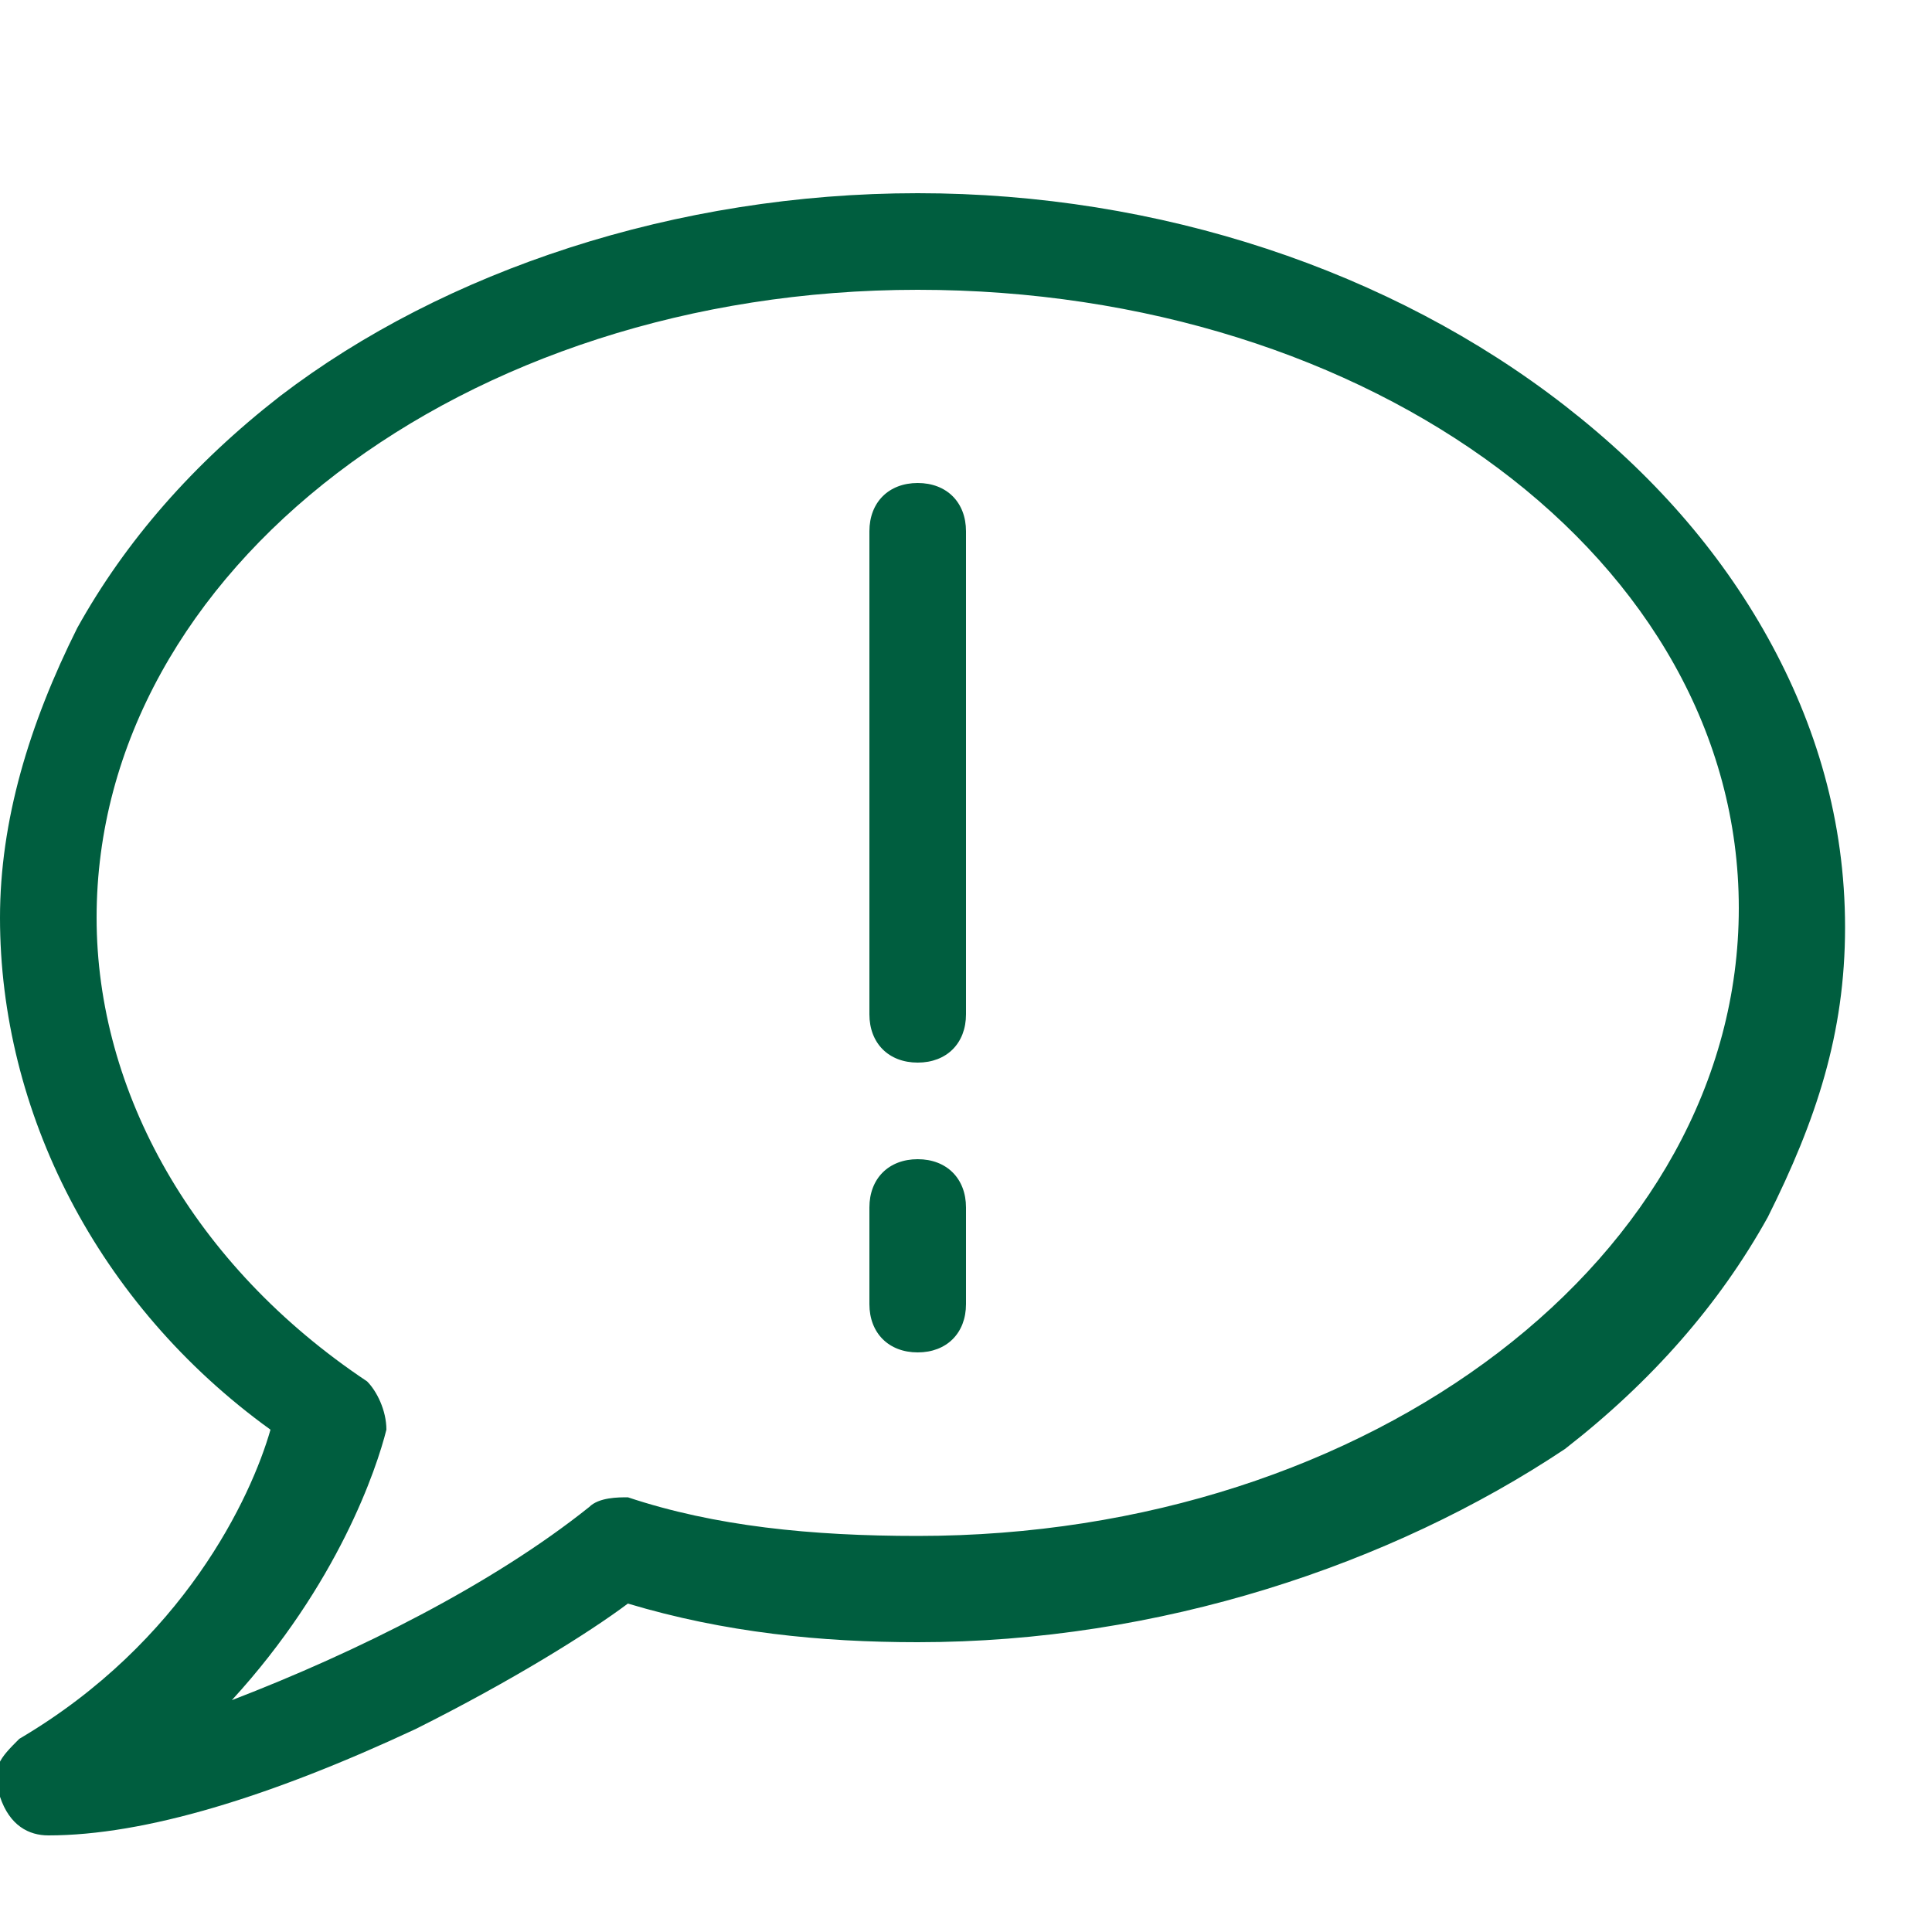 <?xml version="1.0" encoding="UTF-8"?>
<!-- Generator: Adobe Illustrator 26.2.1, SVG Export Plug-In . SVG Version: 6.00 Build 0)  -->
<svg xmlns="http://www.w3.org/2000/svg" xmlns:xlink="http://www.w3.org/1999/xlink" version="1.1" id="Ebene_1" x="0px" y="0px" viewBox="0 0 20 20" style="enable-background:new 0 0 20 20;" xml:space="preserve">
<style type="text/css">
	.st0{fill:#005E3F;}
</style>
<path class="st0" d="M0.5,19c-0.2,0-0.4-0.1-0.5-0.4s0-0.4,0.2-0.6c1.7-1,2.4-2.5,2.6-3.2C1,13.5,0,11.5,0,9.5c0-1,0.3-2,0.8-3  C1.3,5.6,2,4.8,2.9,4.1C4.6,2.8,7,2,9.5,2s4.9,0.8,6.7,2.2c0.9,0.7,1.6,1.5,2.1,2.4s0.8,1.9,0.8,3s-0.3,2-0.8,3  c-0.5,0.9-1.2,1.7-2.1,2.4c-1.8,1.2-4.2,2-6.7,2c-1,0-2-0.1-3-0.4c-0.4,0.3-1.2,0.8-2.2,1.3C2.8,18.6,1.5,19,0.5,19L0.5,19z M9.5,3  C4.8,3,1,5.9,1,9.5c0,1.8,1,3.6,2.8,4.8C3.9,14.4,4,14.6,4,14.8c-0.1,0.4-0.5,1.6-1.6,2.8c1.3-0.5,2.7-1.2,3.7-2  c0.1-0.1,0.3-0.1,0.4-0.1c0.9,0.3,1.9,0.4,3,0.4c4.7,0,8.5-2.9,8.5-6.5S14.2,3,9.5,3z"></path>
<path class="st0" d="M9.5,11C9.2,11,9,10.8,9,10.5v-5C9,5.2,9.2,5,9.5,5S10,5.2,10,5.5v5C10,10.8,9.8,11,9.5,11z"></path>
<path class="st0" d="M9.5,14C9.2,14,9,13.8,9,13.5v-1C9,12.2,9.2,12,9.5,12s0.5,0.2,0.5,0.5v1C10,13.8,9.8,14,9.5,14z"></path>
</svg>
